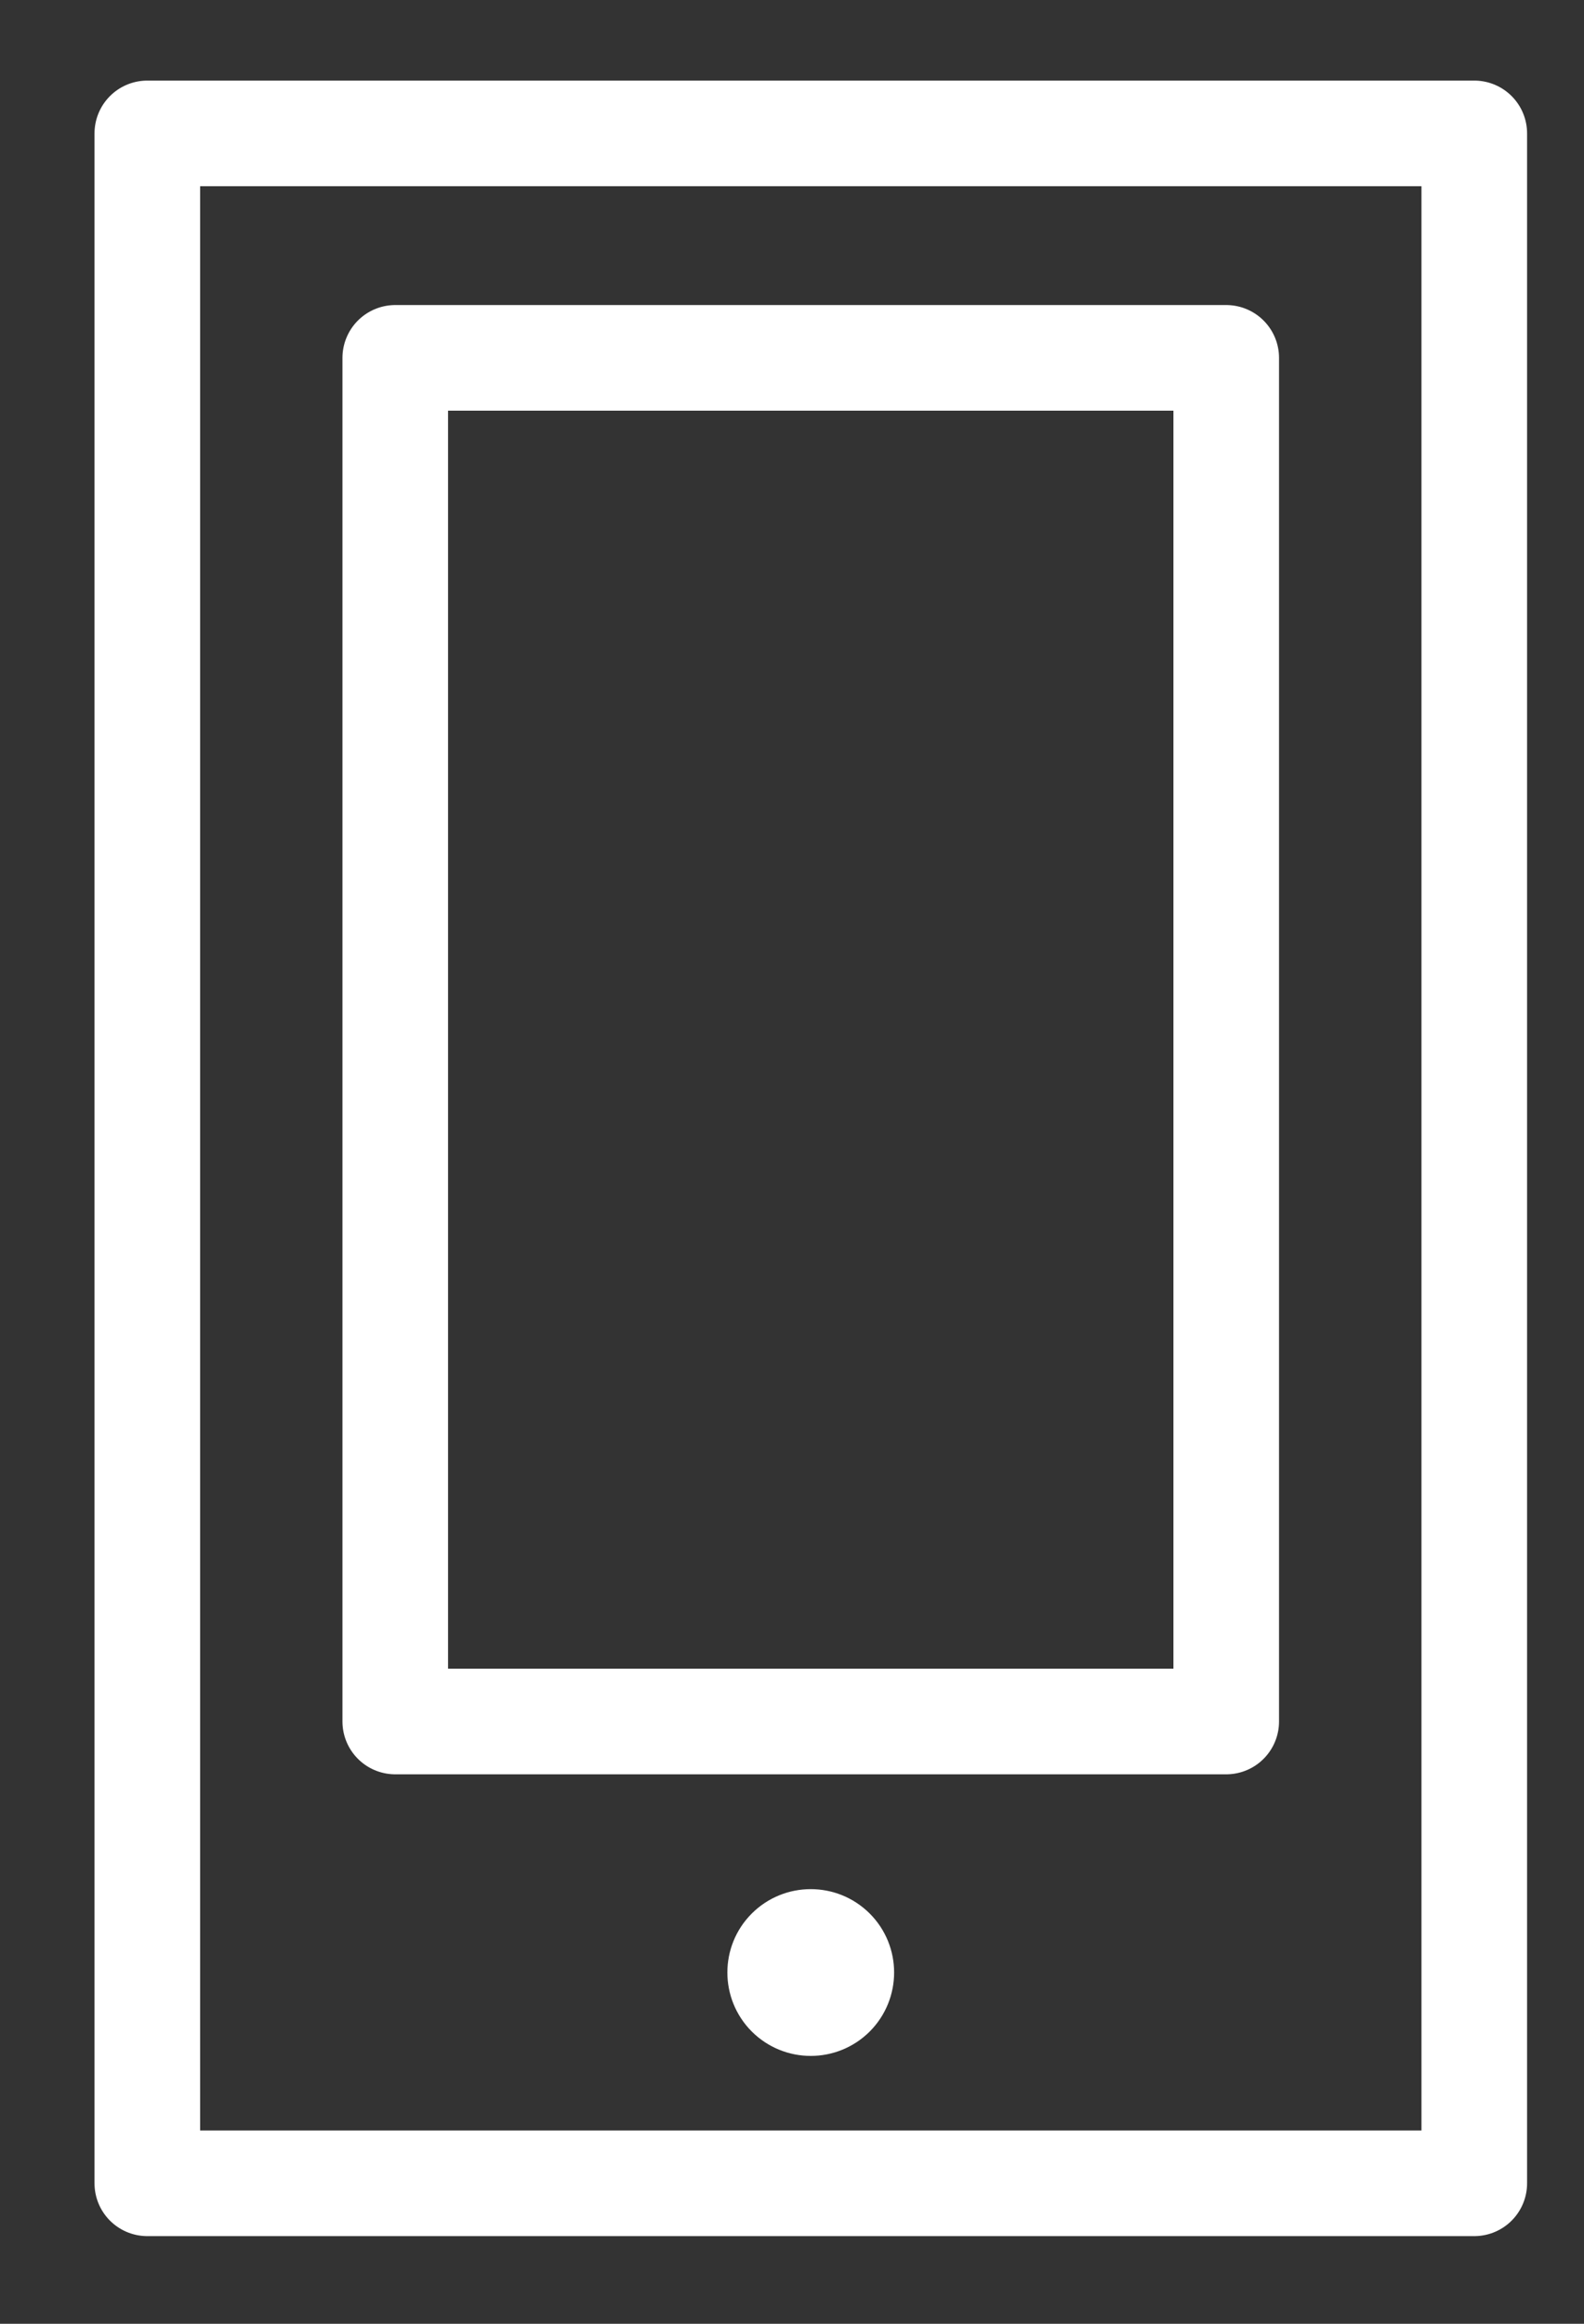 <svg width="15px" height="22px" viewBox="0 0 15 22" version="1.1" xmlns="http://www.w3.org/2000/svg" xmlns:xlink="http://www.w3.org/1999/xlink">
    <rect x="0" y="0" width="15" height="22" fill="#333333" stroke="none"/>
    <defs></defs>
    <g id="Page-1" stroke="none" stroke-width="1" fill="none" fill-rule="evenodd">
        <g id="Aanbod-uitgelicht" transform="translate(-1138, -828)">
            <g id="Group" transform="translate(1139, 829)">
                <polygon id="Stroke-6" stroke="#FFFFFF" stroke-linecap="round" stroke-linejoin="round" points="0.395 19.67 12.961 19.67 12.961 0.263 0.395 0.263"></polygon>
                <polygon id="Stroke-7" stroke="#FFFFFF" stroke-linecap="round" stroke-linejoin="round" points="2.743 15.298 10.612 15.298 10.612 2.388 2.743 2.388"></polygon>
                <path d="M6.119,18.233 C5.811,17.924 5.811,17.424 6.119,17.116 C6.428,16.808 6.927,16.808 7.236,17.116 C7.544,17.424 7.544,17.924 7.236,18.233 C6.927,18.541 6.428,18.541 6.119,18.233" id="Fill-8" fill="#FFFFFF"></path>
            </g>
        </g>
    </g>
</svg>